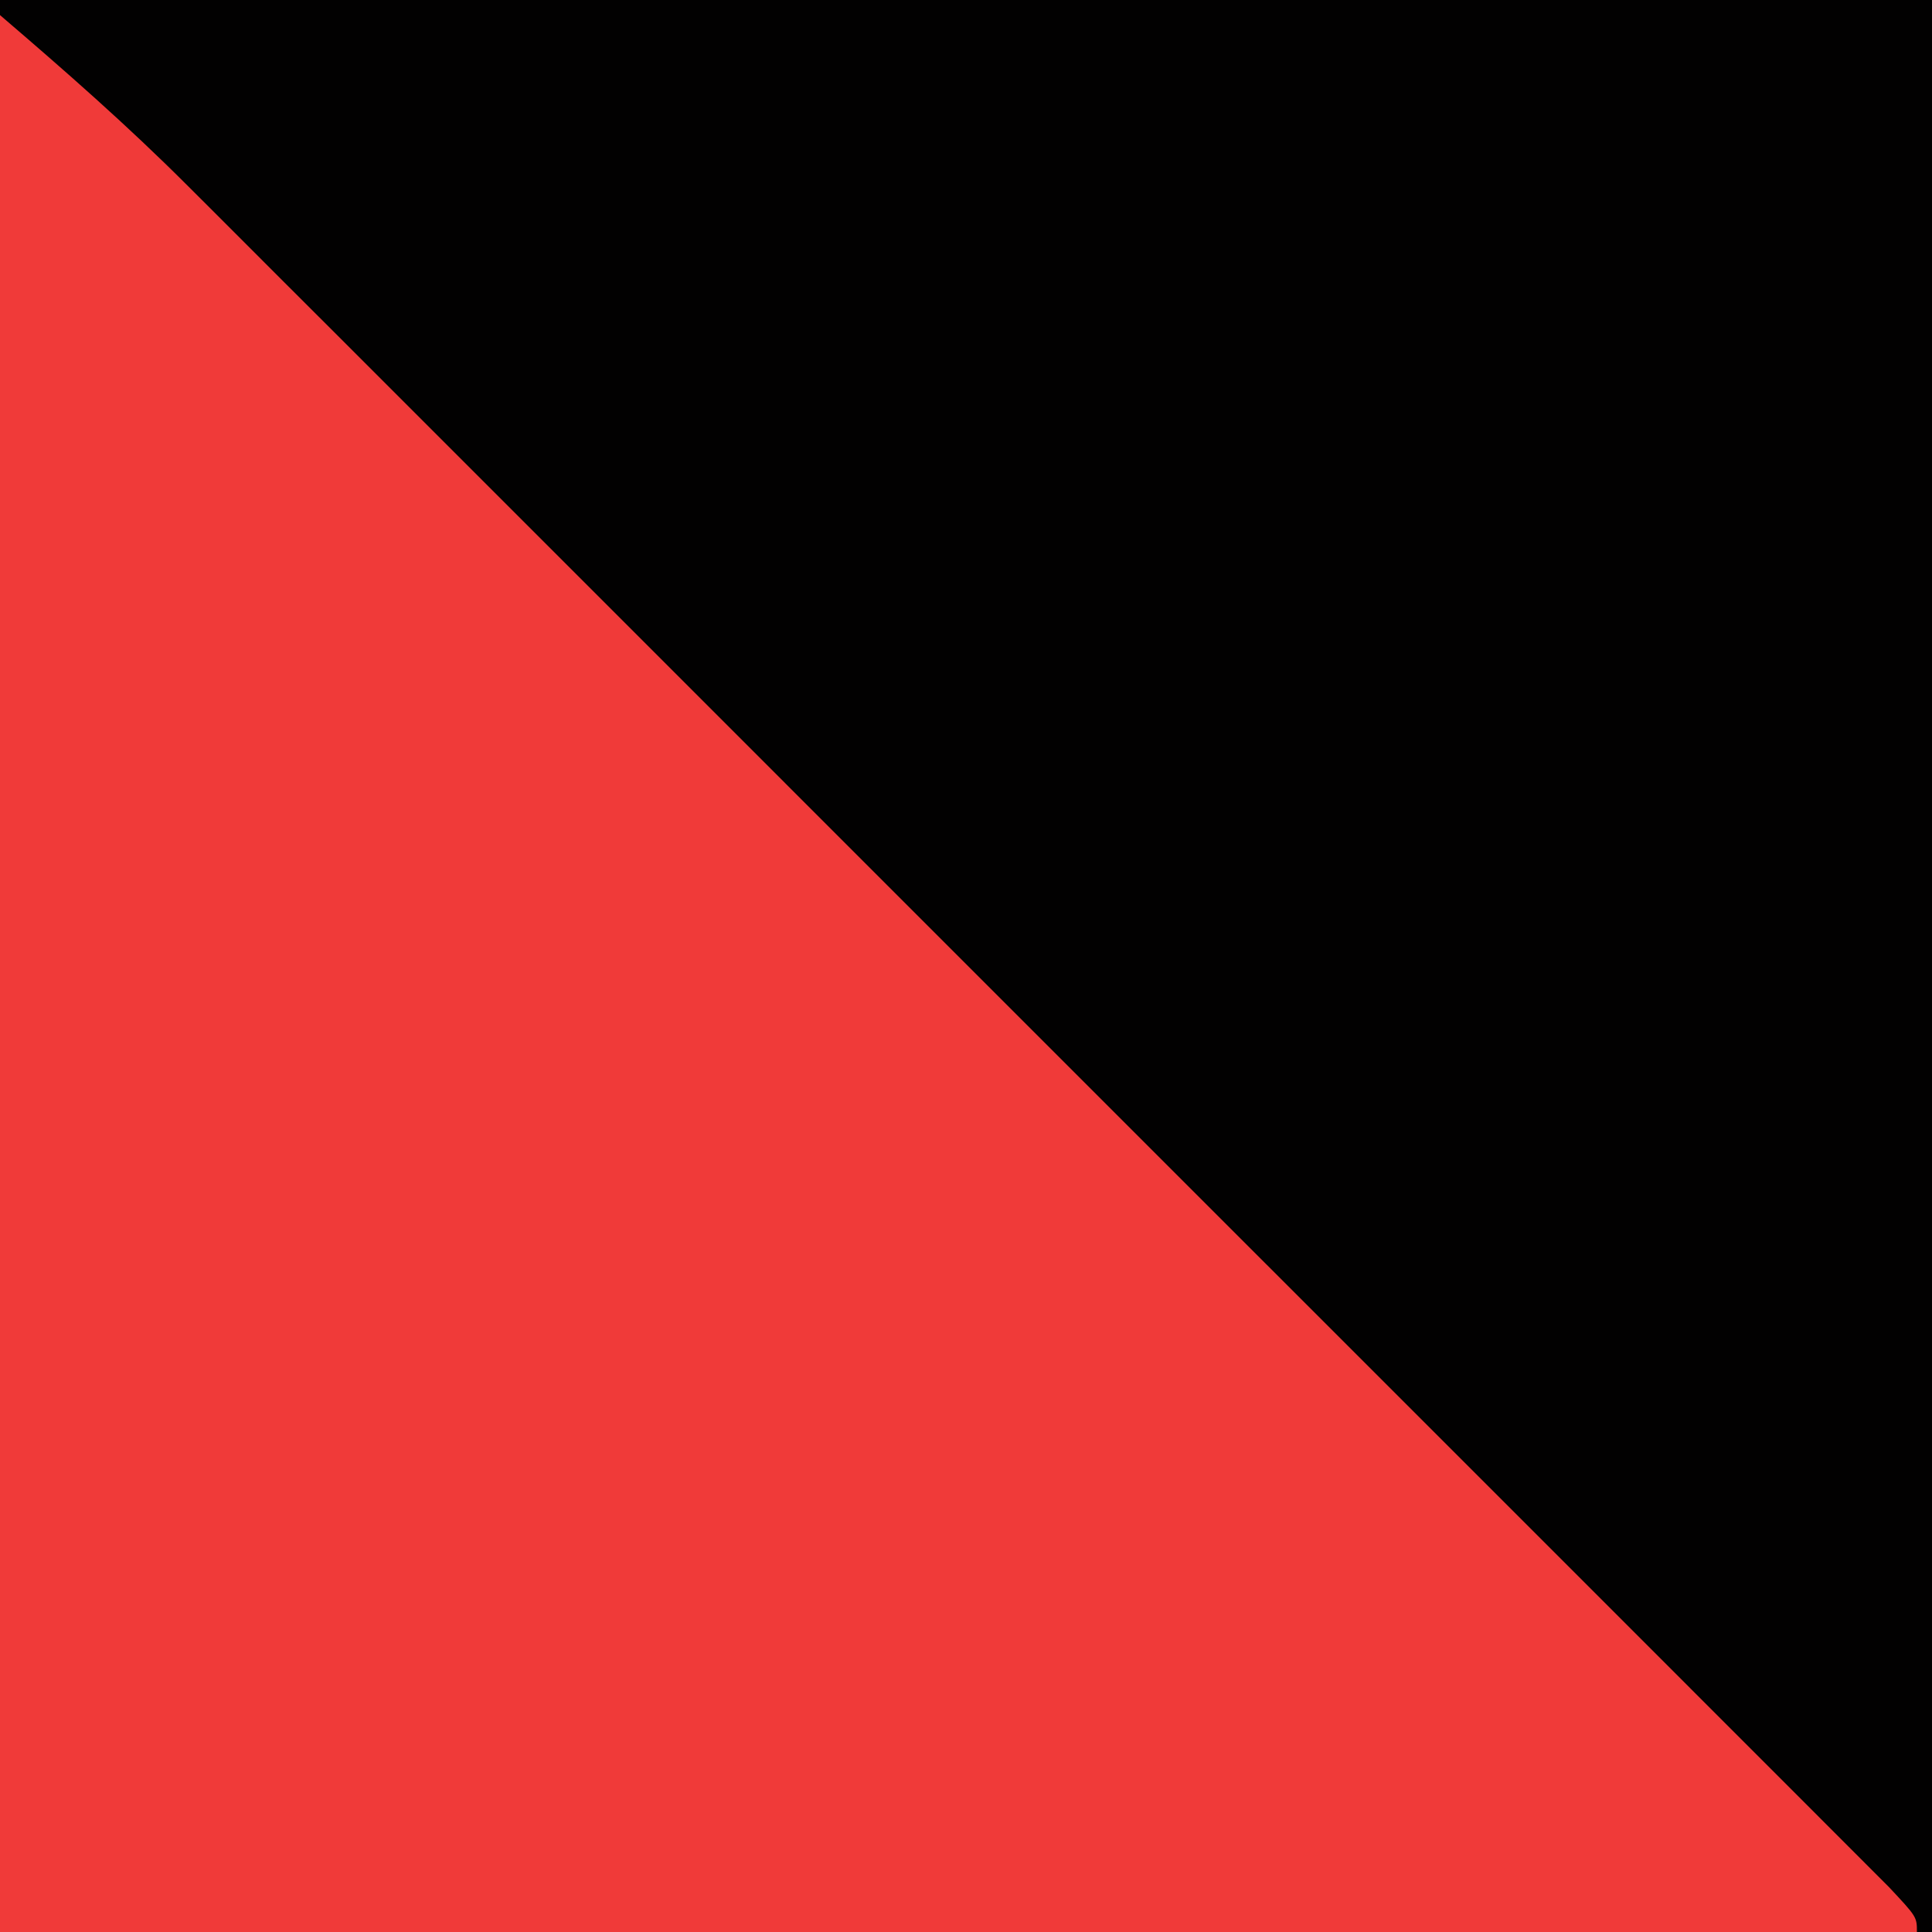 <?xml version="1.0" encoding="UTF-8"?>
<svg version="1.1" xmlns="http://www.w3.org/2000/svg" width="128" height="128">
<path d="M0 0 C42.24 0 84.48 0 128 0 C128 42.24 128 84.48 128 128 C85.76 128 43.52 128 0 128 C0 85.76 0 43.52 0 0 Z " fill="#020101" transform="translate(0,0)"/>
<path d="M0 0 C4.332 3.713 8.393 7.268 12.397 11.27 C12.893 11.765 13.389 12.259 13.9 12.769 C15.539 14.404 17.175 16.042 18.81 17.681 C19.993 18.863 21.177 20.044 22.36 21.225 C25.556 24.417 28.749 27.612 31.941 30.807 C35.284 34.153 38.63 37.496 41.975 40.839 C47.584 46.447 53.192 52.056 58.798 57.667 C65.287 64.162 71.78 70.653 78.274 77.142 C83.852 82.715 89.427 88.29 95.001 93.866 C98.33 97.196 101.659 100.526 104.99 103.854 C108.116 106.977 111.239 110.102 114.36 113.228 C115.509 114.379 116.659 115.528 117.809 116.676 C119.372 118.237 120.932 119.8 122.491 121.364 C123.805 122.679 123.805 122.679 125.145 124.02 C127 126 127 126 127 127 C85.09 127 43.18 127 0 127 C0 85.09 0 43.18 0 0 Z " fill="#F03A39" transform="translate(0,1)"/>
</svg>
